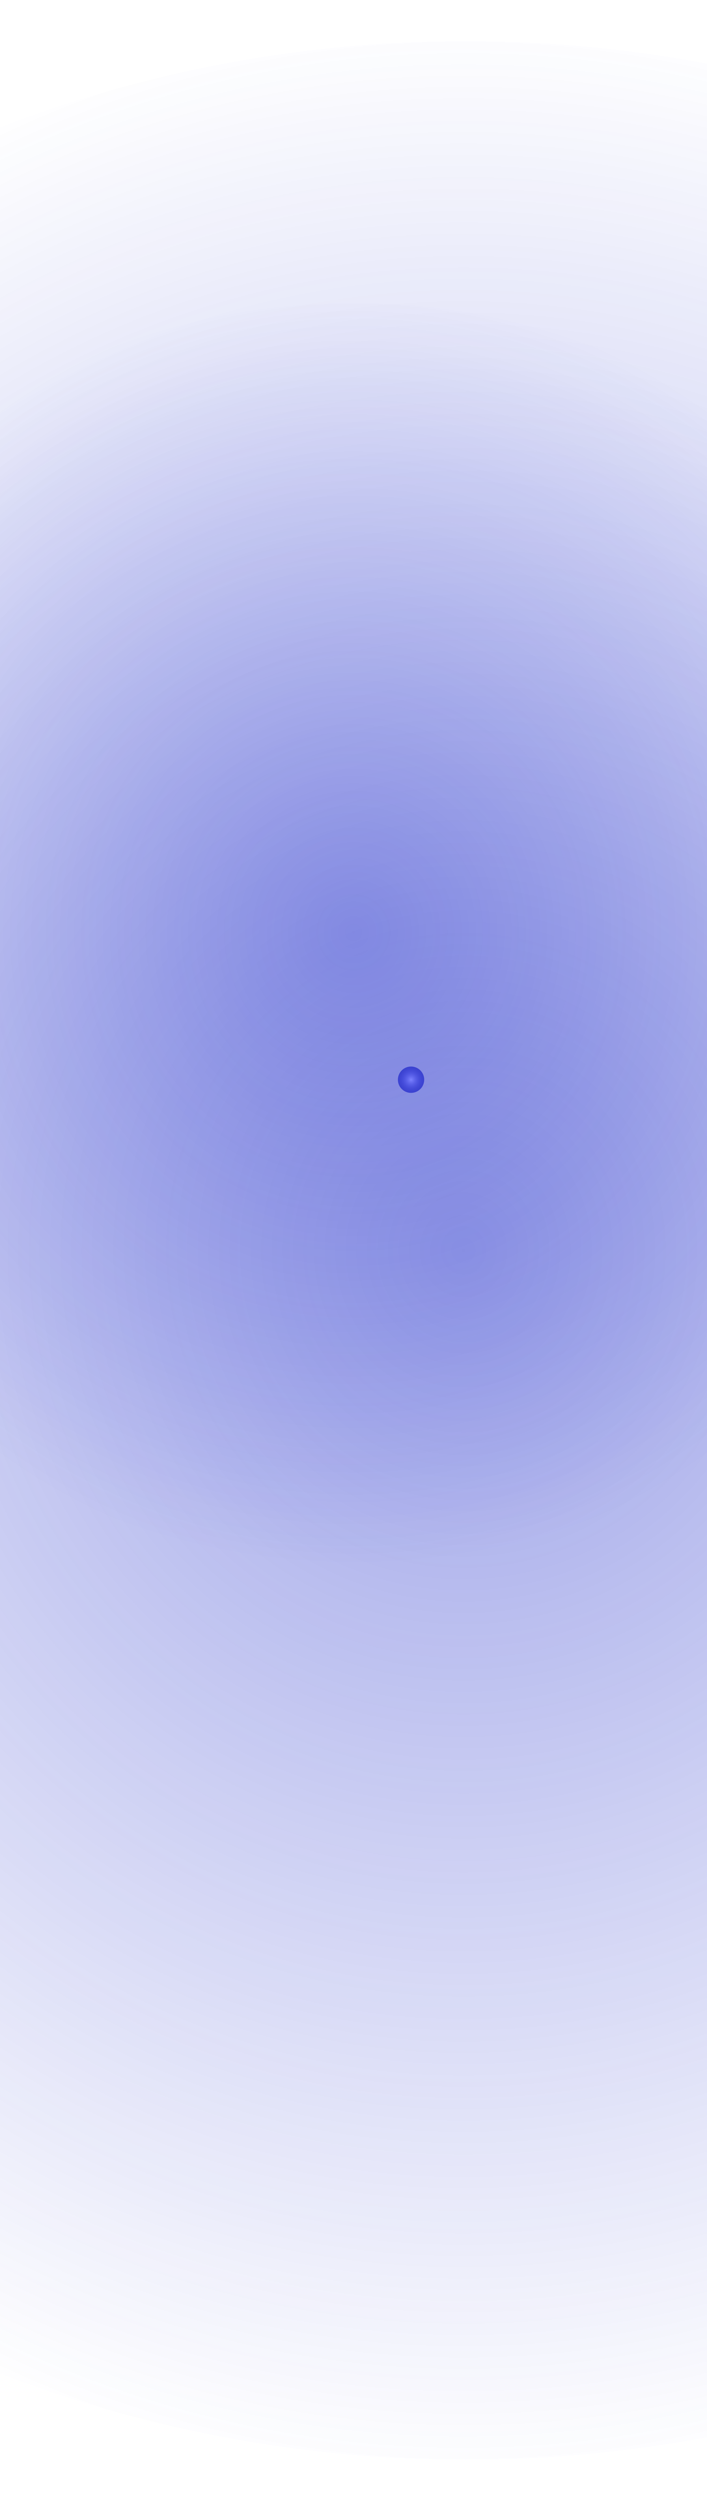 <svg width="430" height="1519" viewBox="0 0 430 1519" fill="none" xmlns="http://www.w3.org/2000/svg">
<g style="mix-blend-mode:screen" filter="url(#filter0_f_4700_2932)">
<ellipse cx="763.834" cy="734.748" rx="763.834" ry="734.748" transform="matrix(-1 0 0 1 1047.07 24.973)" fill="url(#paint0_radial_4700_2932)"/>
</g>
<ellipse cx="215" cy="566.5" rx="397" ry="382.5" fill="url(#paint1_radial_4700_2932)"/>
<g filter="url(#filter1_f_4700_2932)">
<circle cx="250" cy="656" r="8" fill="url(#paint2_radial_4700_2932)"/>
</g>
<defs>
<filter id="filter0_f_4700_2932" x="-504.798" y="0.773" width="1576.07" height="1517.9" filterUnits="userSpaceOnUse" color-interpolation-filters="sRGB">
<feFlood flood-opacity="0" result="BackgroundImageFix"/>
<feBlend mode="normal" in="SourceGraphic" in2="BackgroundImageFix" result="shape"/>
<feGaussianBlur stdDeviation="12.1" result="effect1_foregroundBlur_4700_2932"/>
</filter>
<filter id="filter1_f_4700_2932" x="231" y="637" width="38" height="38" filterUnits="userSpaceOnUse" color-interpolation-filters="sRGB">
<feFlood flood-opacity="0" result="BackgroundImageFix"/>
<feBlend mode="normal" in="SourceGraphic" in2="BackgroundImageFix" result="shape"/>
<feGaussianBlur stdDeviation="5.5" result="effect1_foregroundBlur_4700_2932"/>
</filter>
<radialGradient id="paint0_radial_4700_2932" cx="0" cy="0" r="1" gradientUnits="userSpaceOnUse" gradientTransform="translate(763.834 734.748) rotate(-90) scale(734.748 718.698)">
<stop stop-color="#1A27C9" stop-opacity="0.43"/>
<stop offset="1" stop-color="#1A27C9" stop-opacity="0"/>
</radialGradient>
<radialGradient id="paint1_radial_4700_2932" cx="0" cy="0" r="1" gradientUnits="userSpaceOnUse" gradientTransform="translate(215 566.5) rotate(-90) scale(382.5 373.541)">
<stop stop-color="#1A27C9" stop-opacity="0.34"/>
<stop offset="1" stop-color="#1A27C9" stop-opacity="0"/>
</radialGradient>
<radialGradient id="paint2_radial_4700_2932" cx="0" cy="0" r="1" gradientUnits="userSpaceOnUse" gradientTransform="translate(250 656) rotate(90) scale(8)">
<stop stop-color="#7C82FF"/>
<stop offset="1" stop-color="#0008C1" stop-opacity="0.56"/>
</radialGradient>
</defs>
</svg>
